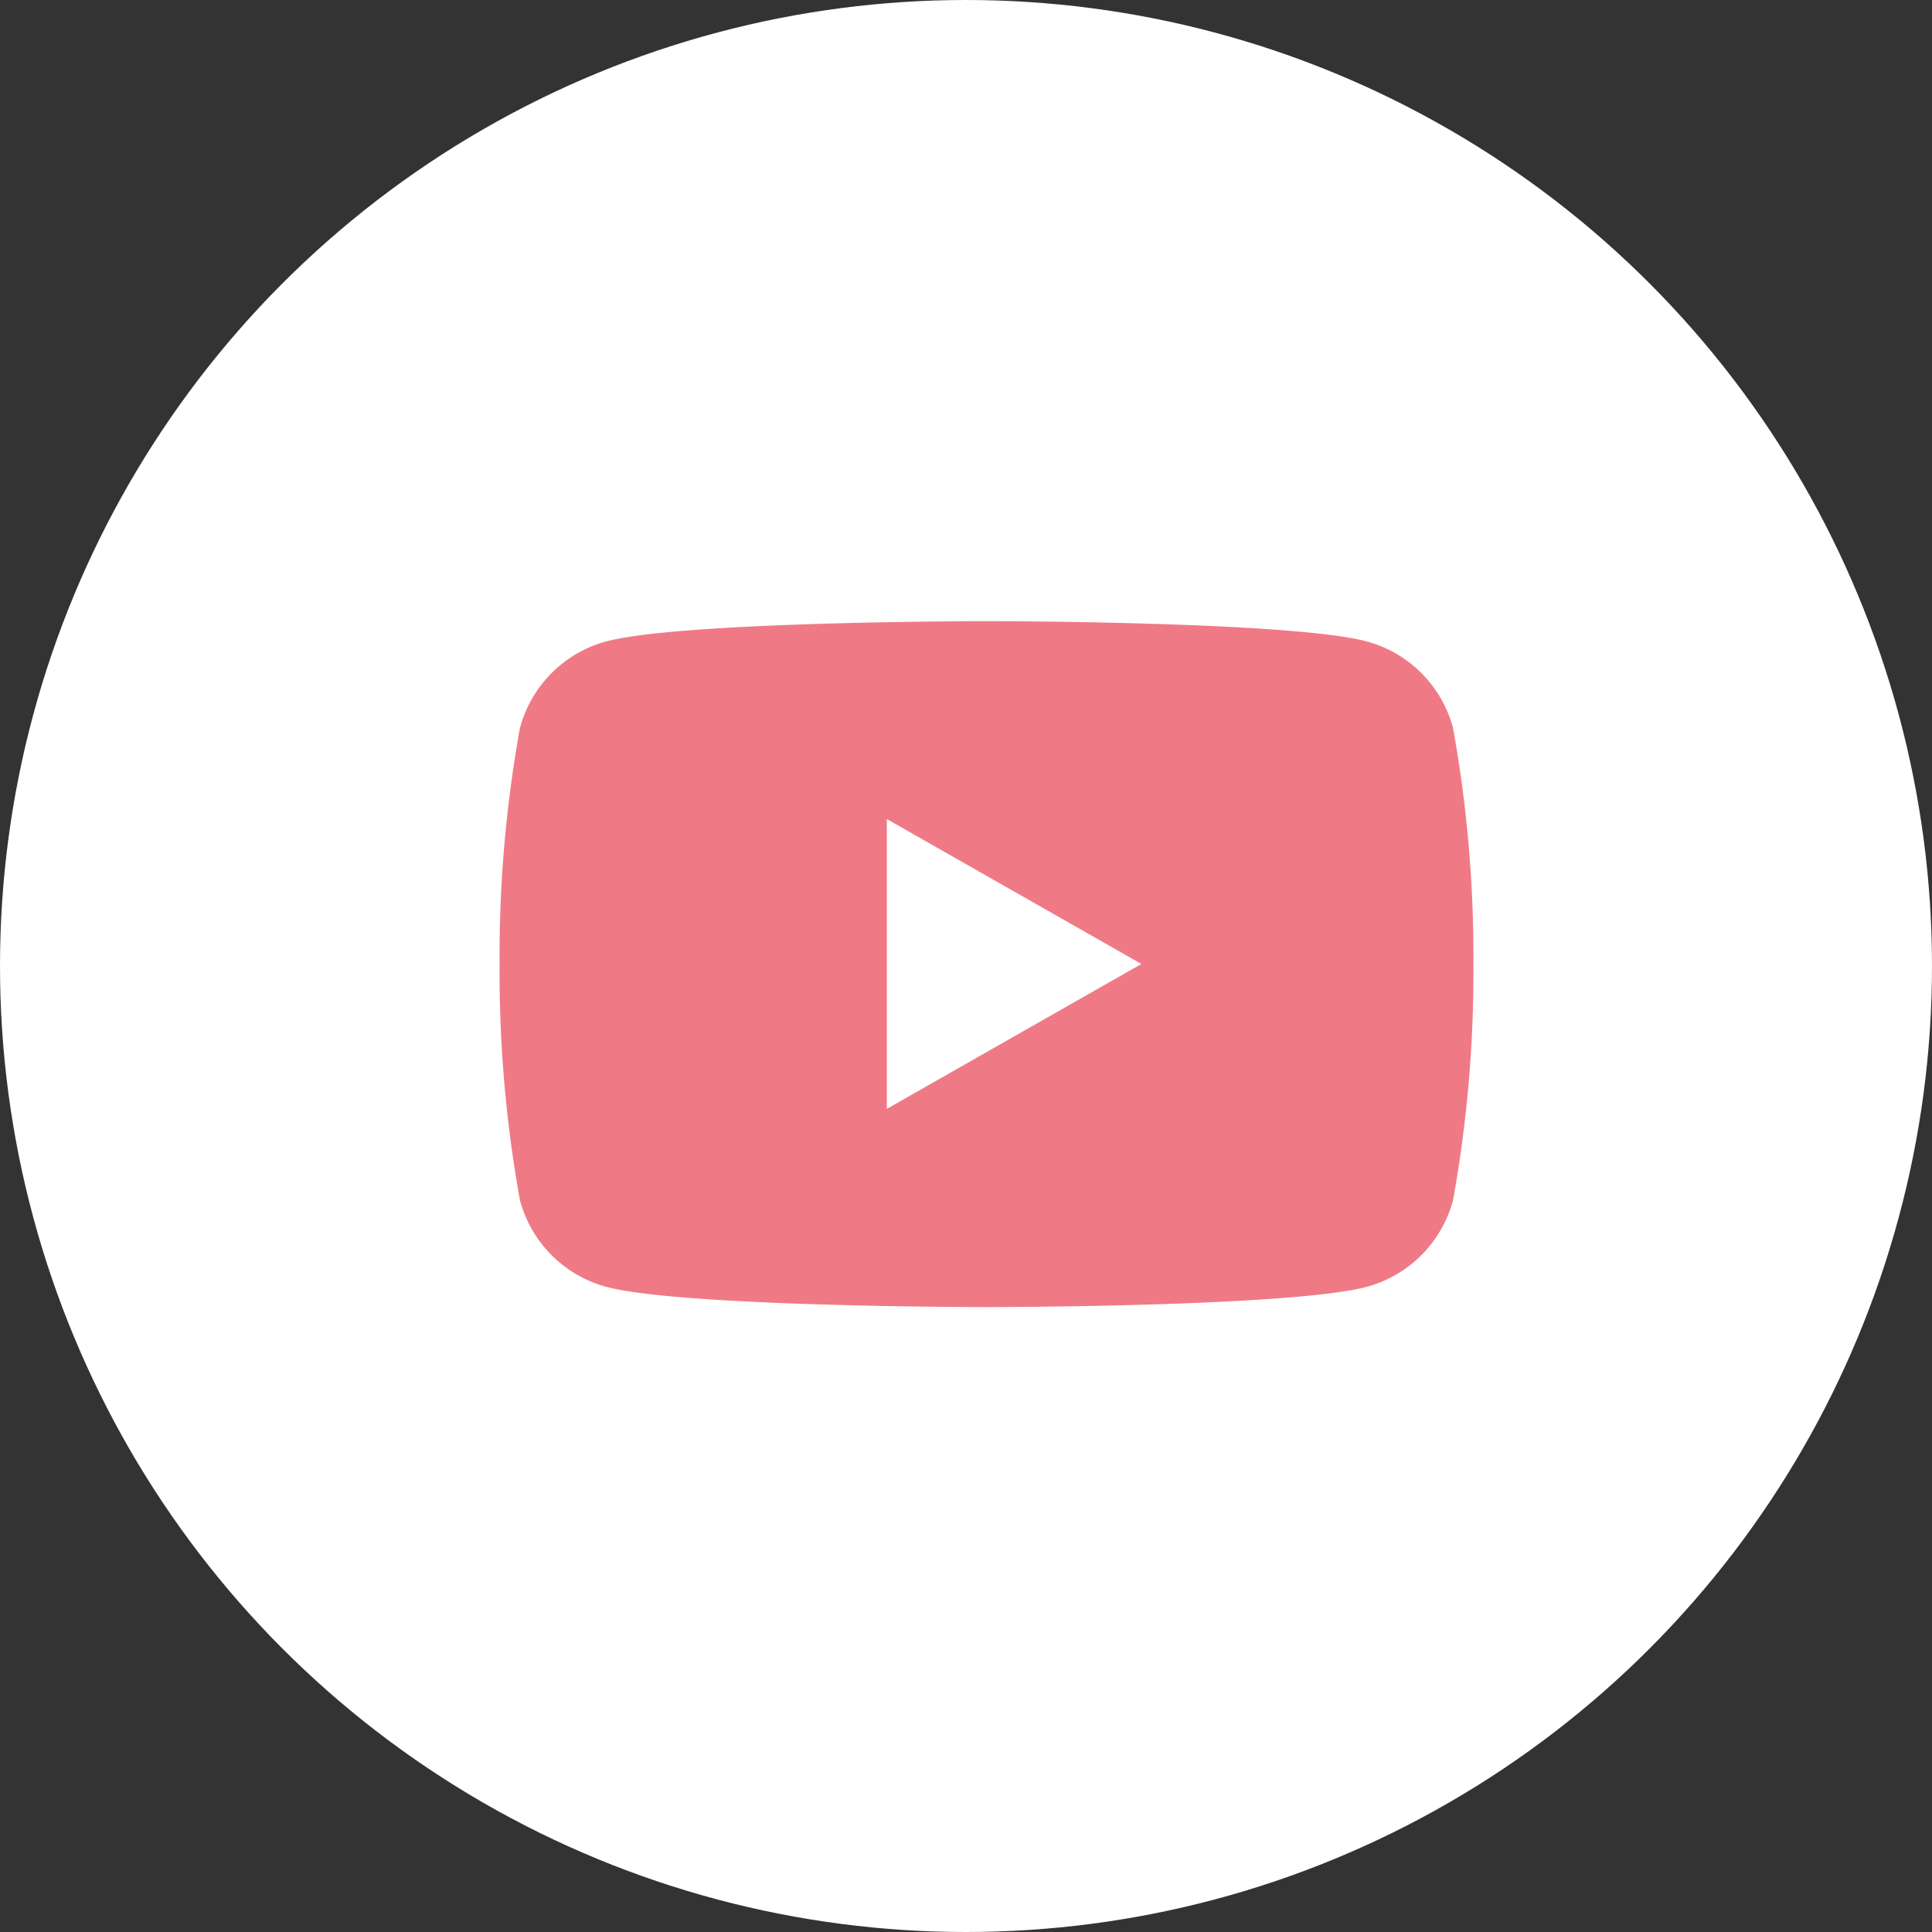 <svg xmlns="http://www.w3.org/2000/svg" width="38" height="38" viewBox="0 0 38 38">
  <rect x="0" y="0" width="38" height="38" fill="#333333" stroke="none"/>
  <g id="sns_yt" transform="translate(-388 -4166.111)">
    <circle id="楕円形_2" data-name="楕円形 2" cx="19" cy="19" r="19" transform="translate(388 4166.111)" fill="#fff"/>
    <g id="icon_youtube_white" transform="translate(397.751 4175.5)">
      <ellipse id="楕円形_8" data-name="楕円形 8" cx="9.5" cy="10" rx="9.5" ry="10" transform="translate(0.249)" fill="none"/>
      <path id="パス_17" data-name="パス 17" d="M644.756-13269.992a2.408,2.408,0,0,0-1.693-1.705c-1.494-.4-7.484-.4-7.484-.4s-5.99,0-7.484.4a2.408,2.408,0,0,0-1.693,1.705,25.233,25.233,0,0,0-.4,4.641,25.245,25.245,0,0,0,.4,4.641,2.409,2.409,0,0,0,1.693,1.705c1.494.4,7.484.4,7.484.4s5.99,0,7.484-.4a2.409,2.409,0,0,0,1.693-1.705,25.245,25.245,0,0,0,.4-4.641A25.245,25.245,0,0,0,644.756-13269.992Zm-11.137,7.488v-5.7l5.007,2.85Z" transform="translate(-625.927 13274.925)" fill="#ef7a85"/>
    </g>
  </g>
</svg>
